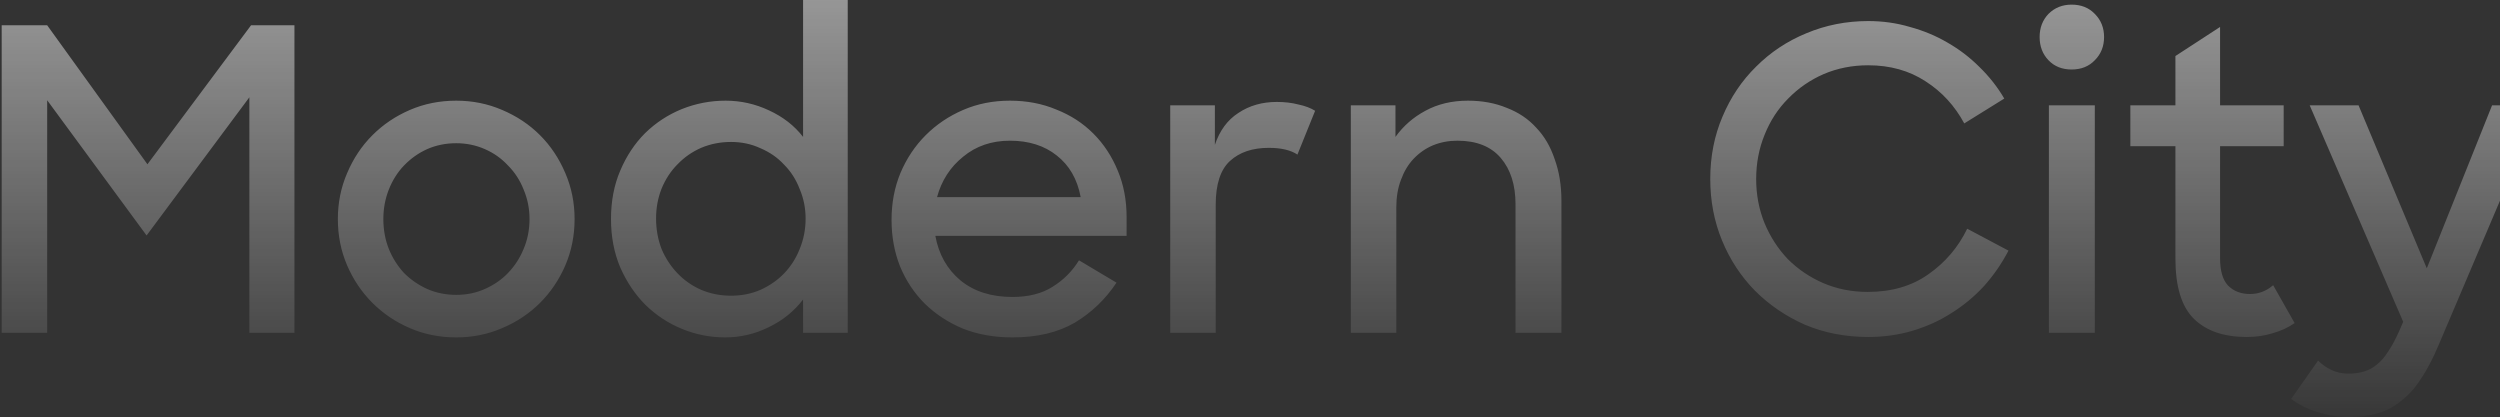 <svg width="1187" height="198" viewBox="0 0 1187 198" fill="none" xmlns="http://www.w3.org/2000/svg">
<rect x="0" y="0" width="1187" height="198" fill="#333333" stroke="none"/>
<path opacity="0.56" d="M0.8 12H22.4L70 78L119.2 12H139.8V158H118.4V46.2L69.6 111.8L22.4 47.6V158H0.8V12ZM216.616 160.2C208.749 160.2 201.416 158.733 194.616 155.8C187.816 152.867 181.882 148.867 176.816 143.8C171.749 138.733 167.749 132.8 164.816 126C161.882 119.2 160.416 111.867 160.416 104C160.416 96.267 161.882 89 164.816 82.2C167.749 75.267 171.749 69.267 176.816 64.2C181.882 59.133 187.816 55.133 194.616 52.2C201.416 49.267 208.749 47.8 216.616 47.8C224.349 47.8 231.616 49.267 238.416 52.2C245.349 55.133 251.349 59.133 256.416 64.2C261.482 69.267 265.482 75.267 268.416 82.2C271.349 89 272.816 96.267 272.816 104C272.816 111.867 271.349 119.2 268.416 126C265.482 132.8 261.482 138.733 256.416 143.8C251.349 148.867 245.349 152.867 238.416 155.8C231.616 158.733 224.349 160.2 216.616 160.2ZM216.616 140C221.549 140 226.082 139.067 230.216 137.2C234.482 135.333 238.149 132.8 241.216 129.6C244.416 126.267 246.882 122.467 248.616 118.2C250.482 113.8 251.416 109.067 251.416 104C251.416 99.067 250.482 94.4 248.616 90C246.882 85.6 244.416 81.8 241.216 78.6C238.149 75.267 234.482 72.667 230.216 70.8C225.949 68.933 221.416 68 216.616 68C211.682 68 207.082 68.933 202.816 70.8C198.682 72.667 195.016 75.267 191.816 78.6C188.749 81.8 186.349 85.6 184.616 90C182.882 94.4 182.016 99.067 182.016 104C182.016 109.067 182.882 113.8 184.616 118.2C186.349 122.467 188.749 126.267 191.816 129.6C195.016 132.8 198.682 135.333 202.816 137.2C207.082 139.067 211.682 140 216.616 140ZM344.303 160.2C337.236 160.2 330.436 158.867 323.903 156.2C317.37 153.533 311.57 149.733 306.503 144.8C301.57 139.867 297.57 133.933 294.503 127C291.57 120.067 290.103 112.4 290.103 104C290.103 95.467 291.57 87.8 294.503 81C297.436 74.067 301.37 68.133 306.303 63.2C311.37 58.267 317.17 54.467 323.703 51.8C330.37 49.133 337.303 47.8 344.503 47.8C351.703 47.8 358.57 49.333 365.103 52.4C371.77 55.467 377.17 59.667 381.303 65V-4.29153e-06H402.503V158H381.303V142.2C377.036 147.8 371.57 152.2 364.903 155.4C358.37 158.6 351.503 160.2 344.303 160.2ZM347.103 140.4C352.17 140.4 356.836 139.467 361.103 137.6C365.503 135.6 369.236 133 372.303 129.8C375.503 126.467 377.97 122.6 379.703 118.2C381.57 113.667 382.503 108.867 382.503 103.8C382.503 98.867 381.57 94.2 379.703 89.8C377.97 85.267 375.503 81.4 372.303 78.2C369.236 74.867 365.503 72.267 361.103 70.4C356.836 68.4 352.17 67.4 347.103 67.4C342.036 67.4 337.303 68.333 332.903 70.2C328.636 72.067 324.903 74.667 321.703 78C318.503 81.2 315.97 85.067 314.103 89.6C312.37 94 311.503 98.733 311.503 103.8C311.503 108.867 312.37 113.667 314.103 118.2C315.97 122.6 318.503 126.467 321.703 129.8C324.903 133.133 328.636 135.733 332.903 137.6C337.303 139.467 342.036 140.4 347.103 140.4ZM480.706 160.2C472.04 160.2 464.173 158.8 457.106 156C450.173 153.067 444.173 149.133 439.106 144.2C434.04 139.133 430.106 133.2 427.306 126.4C424.64 119.6 423.306 112.267 423.306 104.4C423.306 96.4 424.706 89 427.506 82.2C430.44 75.267 434.44 69.267 439.506 64.2C444.573 59.133 450.506 55.133 457.306 52.2C464.106 49.267 471.506 47.8 479.506 47.8C487.506 47.8 494.84 49.2 501.506 52C508.306 54.667 514.173 58.467 519.106 63.4C524.04 68.333 527.906 74.2 530.706 81C533.506 87.667 534.906 95 534.906 103V112H444.106C445.706 120.8 449.706 127.867 456.106 133.2C462.506 138.4 470.706 141 480.706 141C488.306 141 494.64 139.4 499.706 136.2C504.906 133 509.106 128.8 512.306 123.6L530.106 134.2C524.906 142.067 518.306 148.4 510.306 153.2C502.306 157.867 492.44 160.2 480.706 160.2ZM479.506 66.8C470.84 66.8 463.44 69.333 457.306 74.4C451.173 79.333 447.04 85.733 444.906 93.6H513.106C511.506 85.067 507.706 78.467 501.706 73.8C495.84 69.133 488.44 66.8 479.506 66.8ZM555.622 50H576.822V68.8C579.089 62 582.822 56.933 588.022 53.6C593.222 50.133 599.289 48.4 606.222 48.4C609.955 48.4 613.355 48.8 616.422 49.6C619.622 50.267 622.289 51.267 624.422 52.6L616.022 73.4C612.822 71.267 608.289 70.2 602.422 70.2C594.689 70.2 588.555 72.267 584.022 76.4C579.489 80.533 577.222 87.467 577.222 97.2V158H555.622V50ZM641.369 50H662.569V65C666.302 59.8 671.035 55.667 676.769 52.6C682.635 49.4 689.369 47.8 696.969 47.8C703.769 47.8 709.902 48.933 715.369 51.2C720.969 53.333 725.635 56.467 729.369 60.6C733.235 64.6 736.169 69.6 738.169 75.6C740.302 81.467 741.369 88.067 741.369 95.4V158H719.569V97C719.569 87.8 717.235 80.467 712.569 75C707.902 69.533 701.035 66.8 691.969 66.8C687.835 66.8 683.969 67.533 680.369 69C676.902 70.467 673.835 72.6 671.169 75.4C668.635 78.067 666.635 81.4 665.169 85.4C663.702 89.267 662.969 93.6 662.969 98.4V158H641.369V50ZM887.03 160C876.23 160 866.23 158.067 857.03 154.2C847.963 150.2 840.03 144.8 833.23 138C826.563 131.2 821.363 123.267 817.63 114.2C813.896 105.133 812.03 95.4 812.03 85C812.03 74.333 813.963 64.467 817.83 55.4C821.696 46.2 827.03 38.267 833.83 31.6C840.63 24.8 848.563 19.533 857.63 15.8C866.83 11.933 876.63 10 887.03 10C893.963 10 900.563 10.933 906.83 12.8C913.23 14.533 919.163 17 924.63 20.2C930.23 23.4 935.296 27.267 939.83 31.8C944.496 36.333 948.43 41.333 951.63 46.8L932.63 58.6C928.096 50.2 921.963 43.533 914.23 38.6C906.496 33.533 897.43 31 887.03 31C879.43 31 872.363 32.4 865.83 35.2C859.43 38 853.83 41.867 849.03 46.8C844.23 51.6 840.496 57.333 837.83 64C835.163 70.533 833.83 77.533 833.83 85C833.83 92.467 835.163 99.467 837.83 106C840.496 112.4 844.163 118.067 848.83 123C853.63 127.8 859.23 131.6 865.63 134.4C872.163 137.2 879.23 138.6 886.83 138.6C898.163 138.6 907.763 135.8 915.63 130.2C923.63 124.6 929.763 117.4 934.03 108.6L953.63 119C950.43 125.133 946.563 130.733 942.03 135.8C937.496 140.733 932.363 145 926.63 148.6C921.03 152.2 914.896 155 908.23 157C901.563 159 894.496 160 887.03 160ZM972.814 50H994.614V158H972.814V50ZM968.414 17.6C968.414 13.2 969.814 9.533 972.614 6.6C975.547 3.667 979.214 2.2 983.614 2.2C988.147 2.2 991.814 3.667 994.614 6.6C997.547 9.533 999.014 13.2 999.014 17.6C999.014 22 997.547 25.667 994.614 28.6C991.814 31.533 988.147 33 983.614 33C979.081 33 975.414 31.533 972.614 28.6C969.814 25.667 968.414 22 968.414 17.6ZM1011.49 50H1032.89V26.6L1054.09 12.8V50H1084.29V69.4H1054.09V122.6C1054.09 128.6 1055.36 132.933 1057.89 135.6C1060.56 138.267 1064.03 139.6 1068.29 139.6C1072.43 139.6 1076.09 138.2 1079.29 135.4L1089.49 153.4C1086.43 155.533 1082.96 157.133 1079.09 158.2C1075.36 159.4 1071.23 160 1066.69 160C1055.89 160 1047.56 157.133 1041.69 151.4C1035.83 145.667 1032.89 136.133 1032.89 122.8V69.4H1011.49V50ZM1115.24 198C1110.17 198 1105.17 197.2 1100.24 195.6C1095.44 194.133 1091.3 192.067 1087.84 189.4L1100.64 171.2C1102.5 173.067 1104.57 174.533 1106.84 175.6C1109.24 176.8 1111.97 177.4 1115.04 177.4C1117.84 177.4 1120.3 177.067 1122.44 176.4C1124.7 175.733 1126.77 174.6 1128.64 173C1130.5 171.533 1132.24 169.533 1133.84 167C1135.57 164.467 1137.3 161.267 1139.04 157.4L1141.04 152.8L1096.64 50H1119.84L1152.24 127.4L1183.24 50H1206.24L1158.04 163.4C1155.37 169.8 1152.57 175.2 1149.64 179.6C1146.84 184 1143.7 187.533 1140.24 190.2C1136.9 193 1133.17 195 1129.04 196.2C1125.04 197.4 1120.44 198 1115.24 198Z" fill="url(#paint0_linear_1720_33281)"/>
<defs>
<linearGradient id="paint0_linear_1720_33281" x1="598.5" y1="-32" x2="598.5" y2="208" gradientUnits="userSpaceOnUse">
<stop stop-color="white"/>
<stop offset="1" stop-color="white" stop-opacity="0"/>
</linearGradient>
</defs>
</svg>
